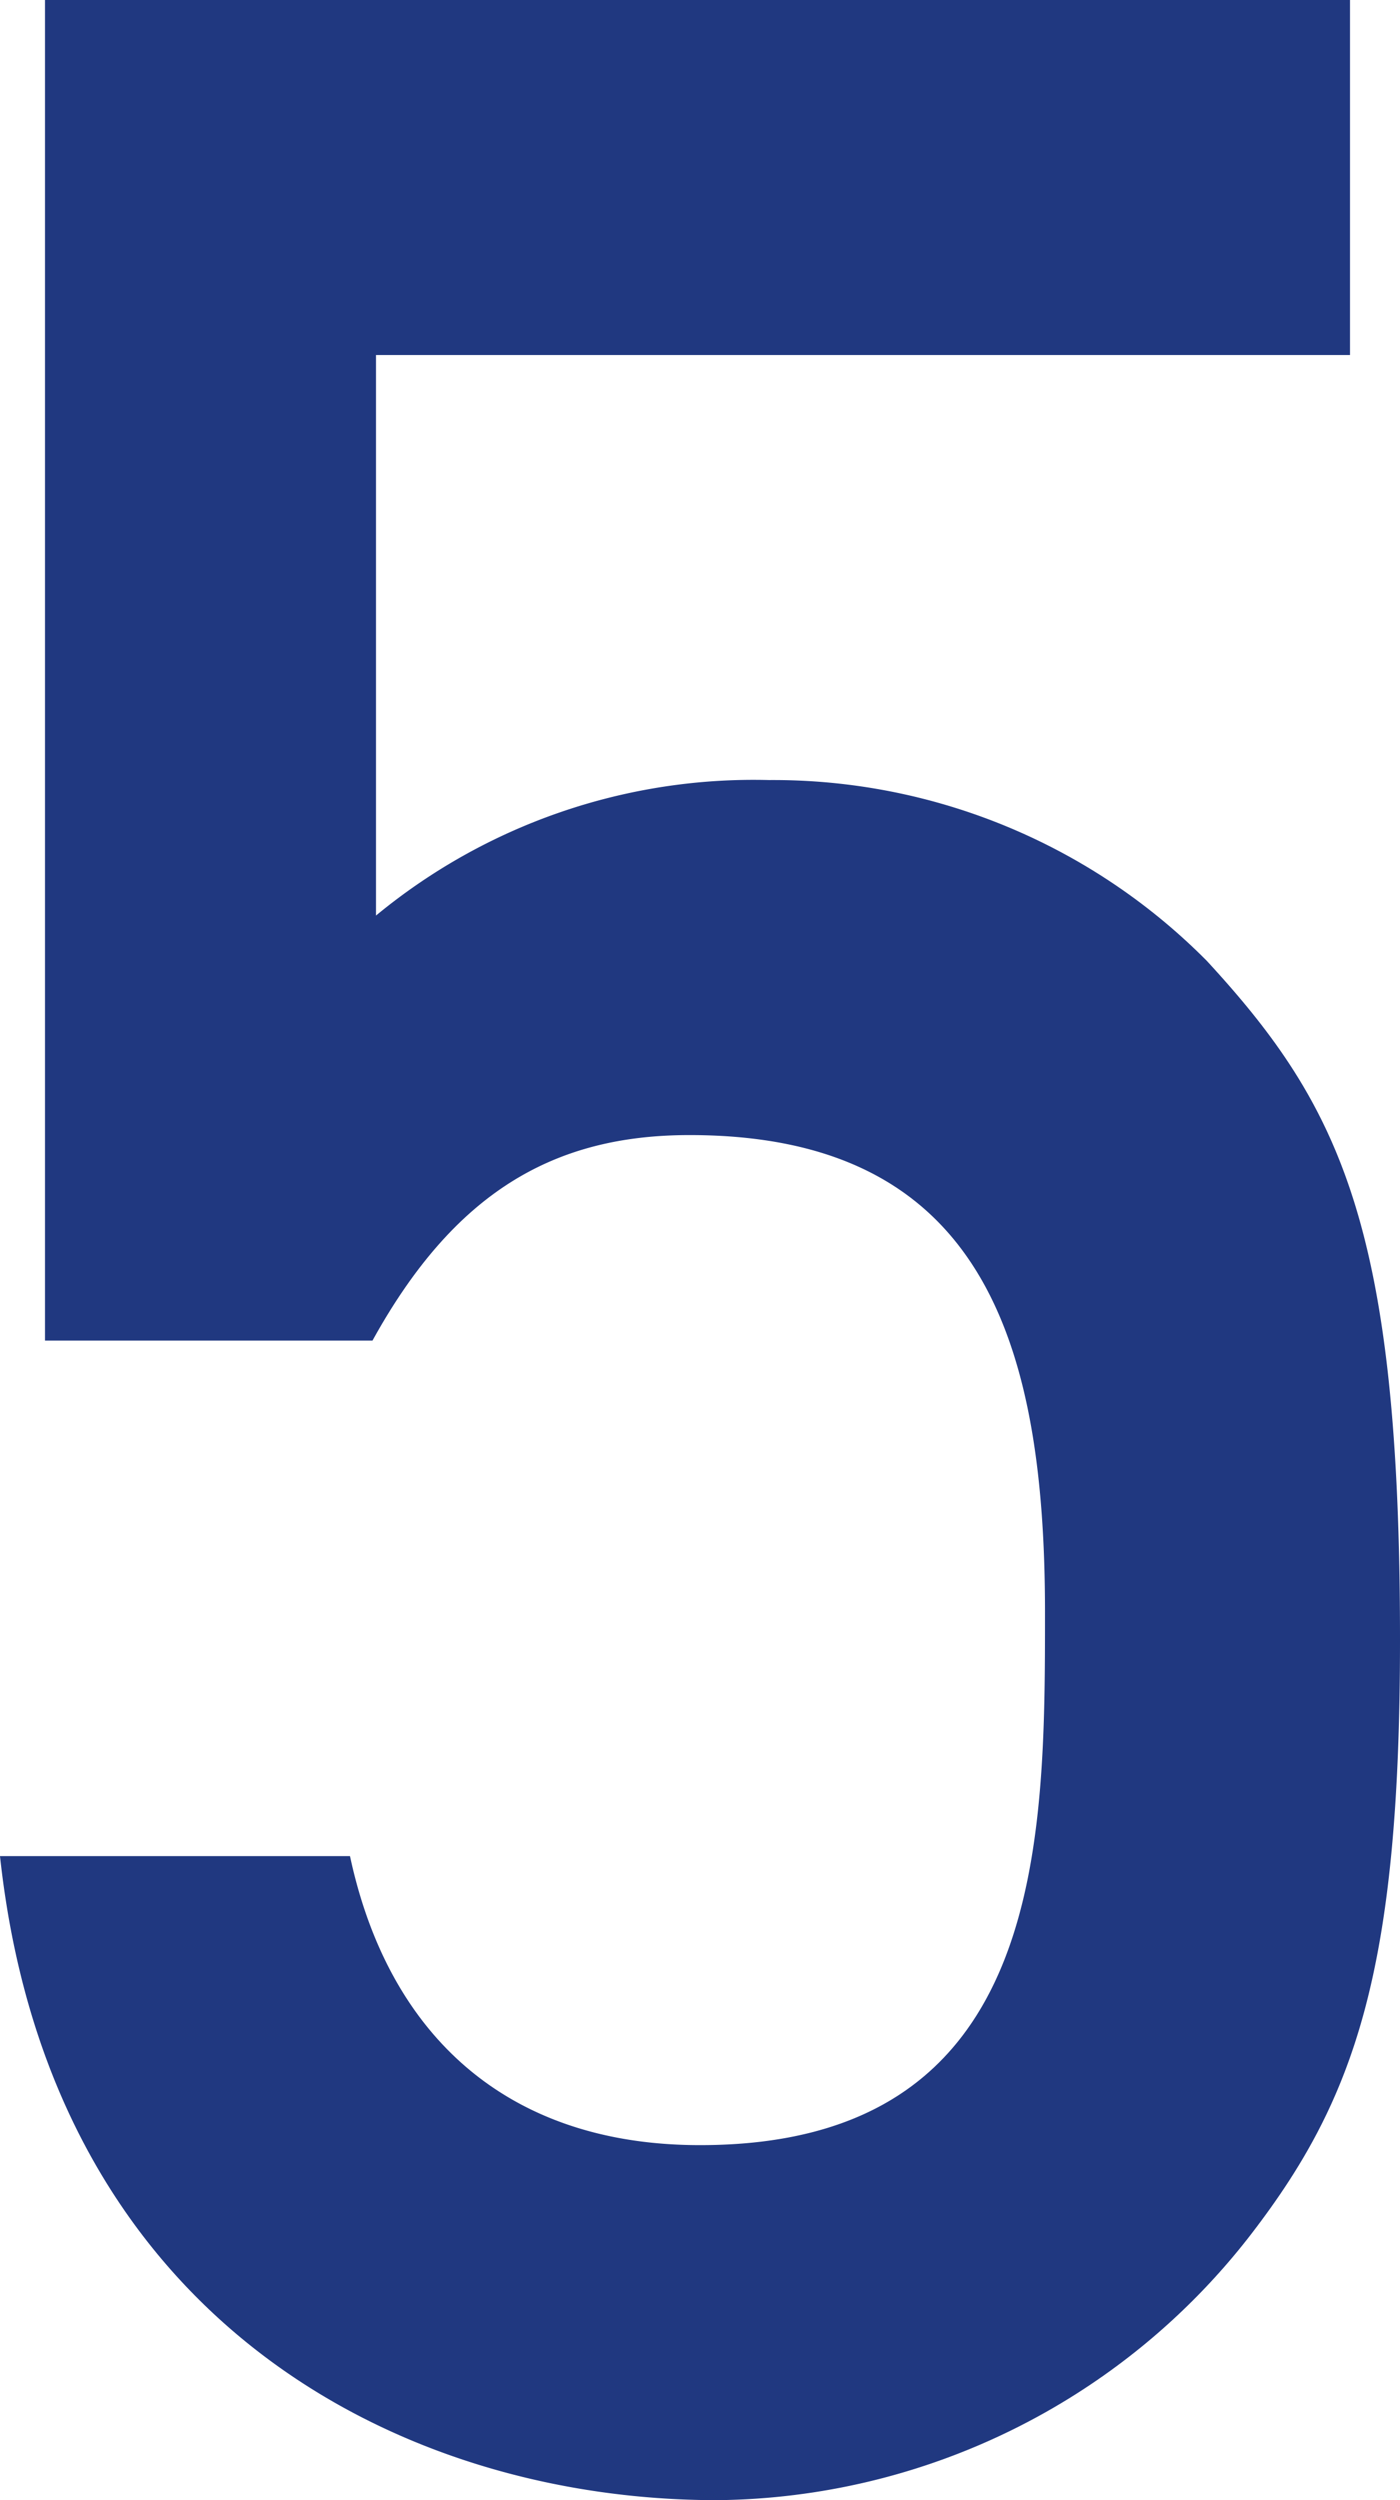 <svg id="レイヤー_1" data-name="レイヤー 1" xmlns="http://www.w3.org/2000/svg" viewBox="0 0 28 50"><defs><style>.cls-1{fill:#203880;}</style></defs><title>num_05_b</title><path class="cls-1" d="M.9,0H27V7.1H7.52V18.31a11.86,11.86,0,0,1,7.86-2.71,12.21,12.21,0,0,1,8.76,3.62C26.83,22.14,28,24.58,28,32.8c0,6.62-.9,9.19-3,11.91A13.65,13.65,0,0,1,14.34,50C8,50,1,46.38,0,37.12H7c.76,3.55,3.11,5.78,7,5.78,6.9,0,6.9-6,6.9-10.66,0-5.5-1.31-9.54-7.11-9.54-2.69,0-4.69,1.12-6.34,4.11H.9Z"/></svg>